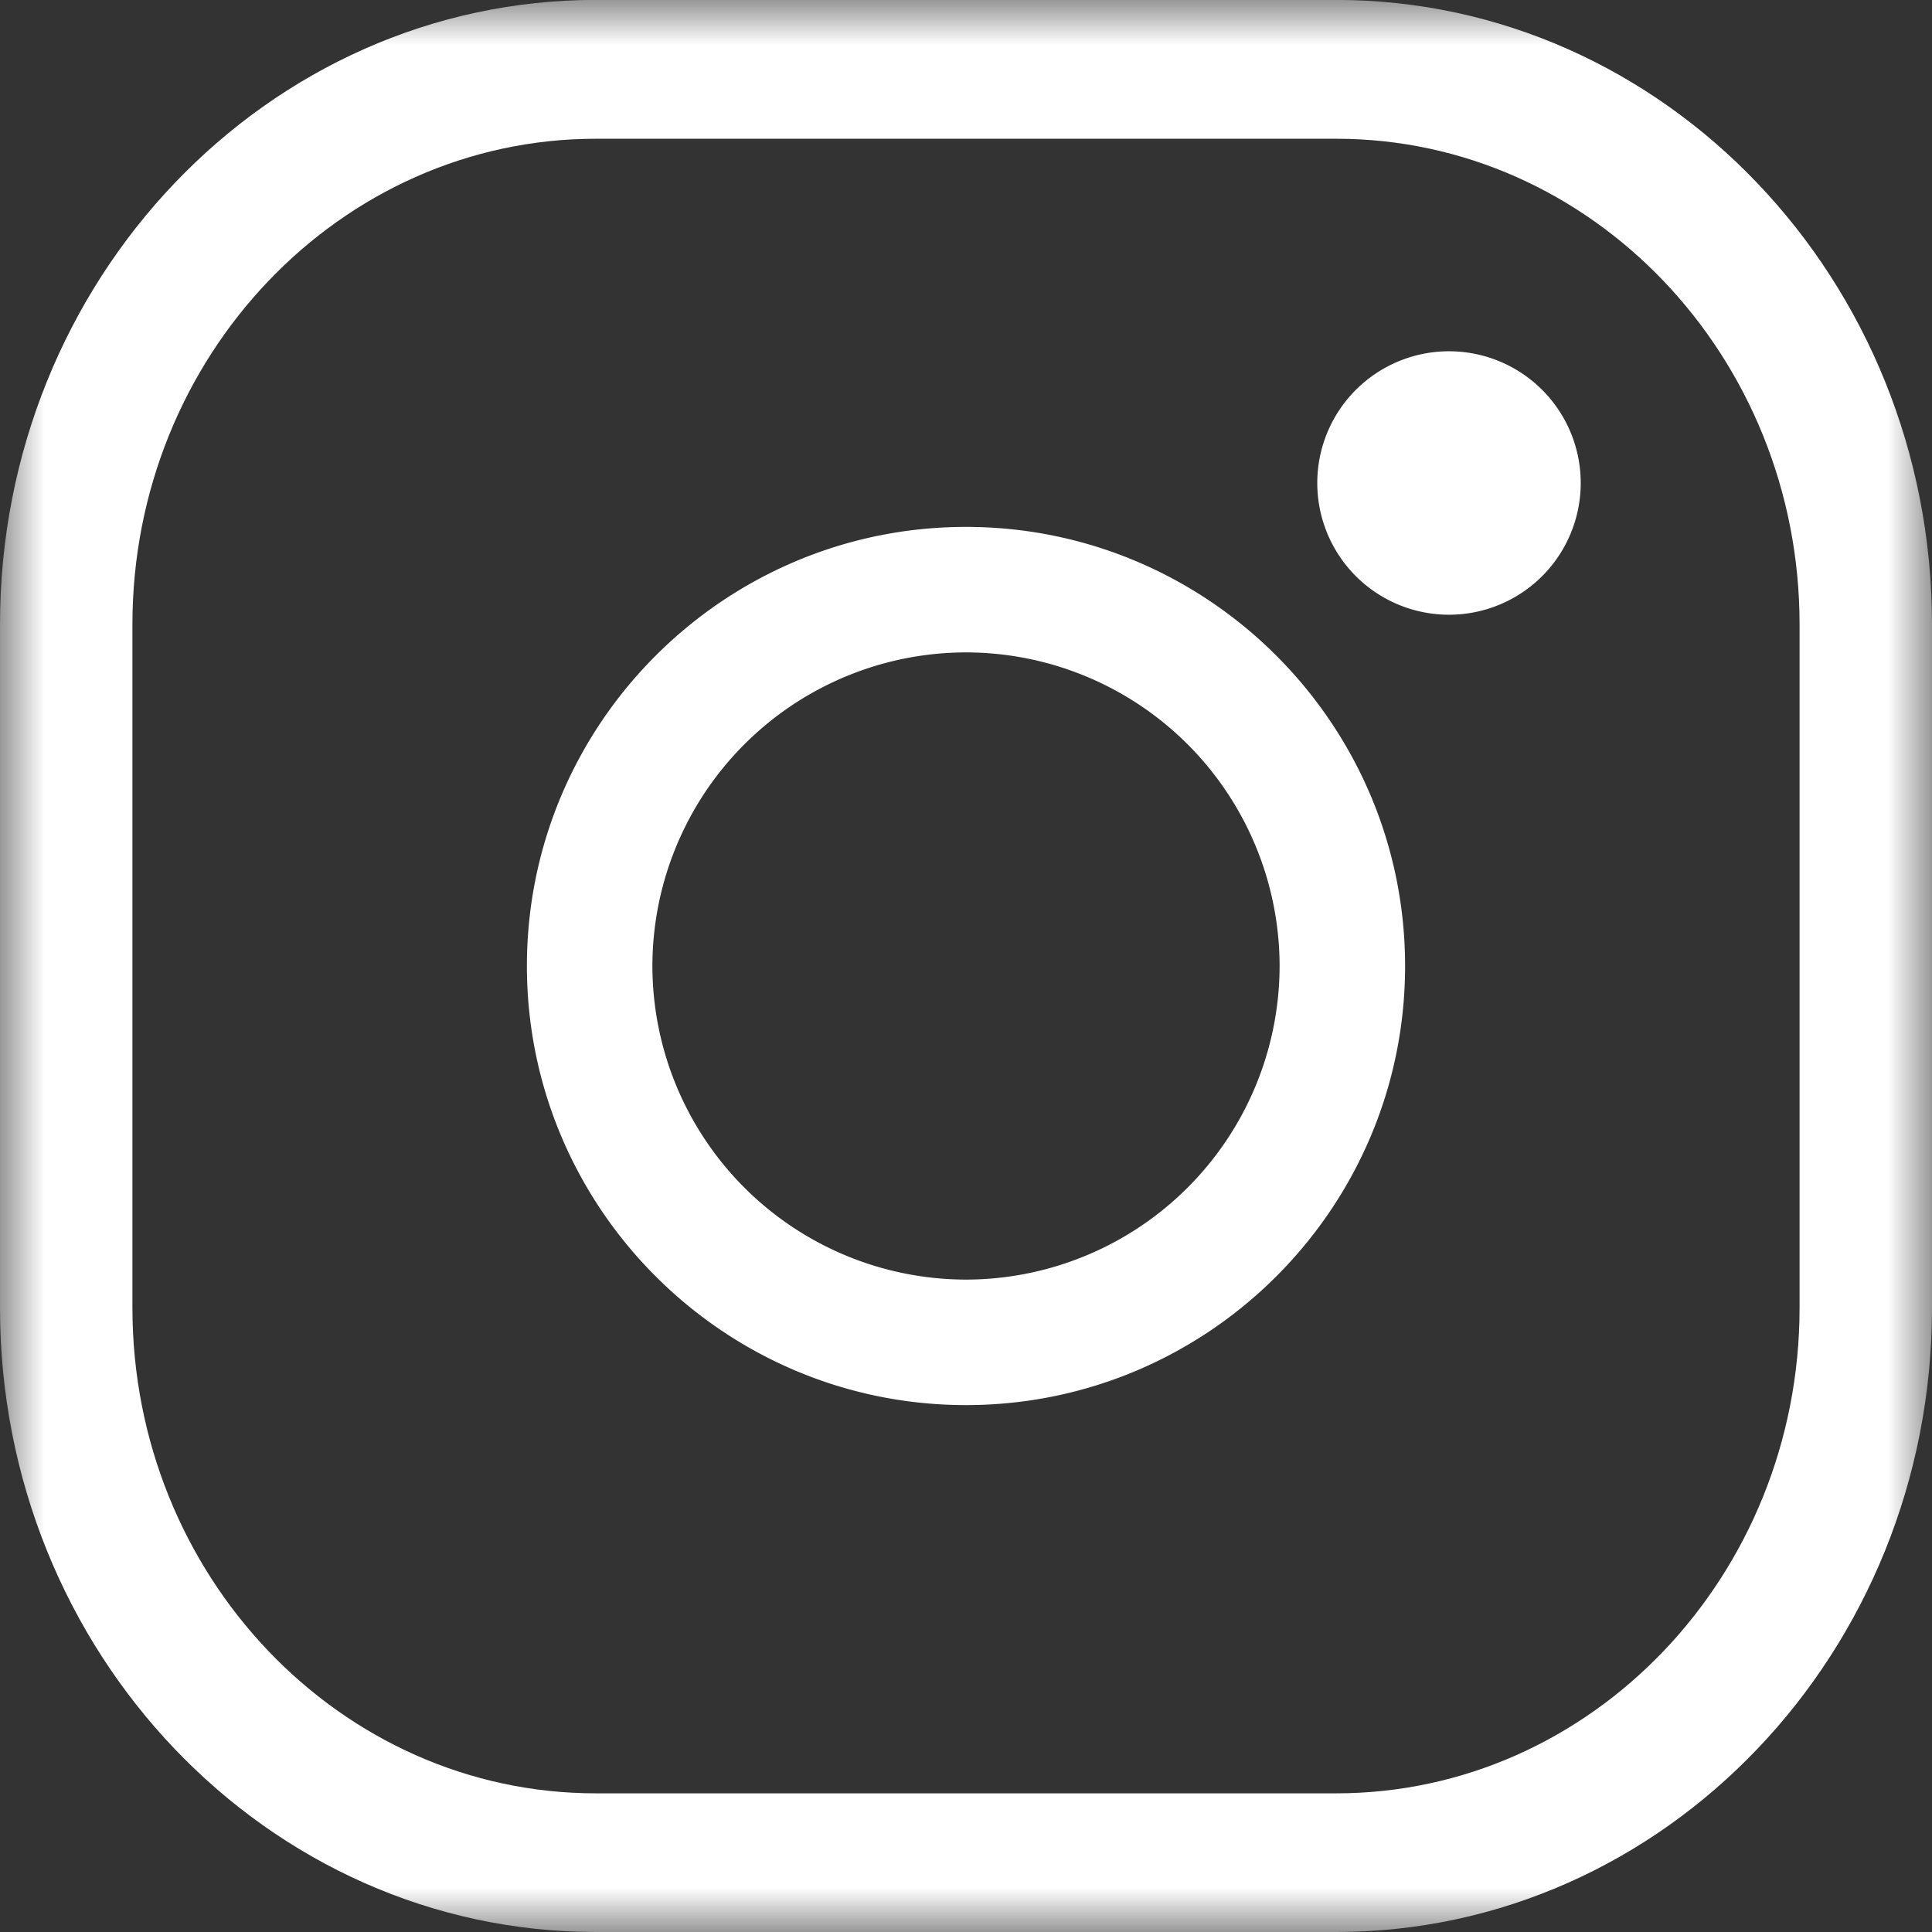 <svg width="22" height="22" viewBox="0 0 22 22" xmlns="http://www.w3.org/2000/svg" xmlns:xlink="http://www.w3.org/1999/xlink">
    <rect x="0" y="0" width="22" height="22" fill="#333333" stroke="none"/>
    <defs>
        <path id="9ojzfi2msa" d="M0 0h22v22H0z"/>
    </defs>
    <g fill="none" fill-rule="evenodd">
        <g>
            <mask id="hiott16azb" fill="#fff">
                <use xlink:href="#9ojzfi2msa"/>
            </mask>
            <path d="M6.785 1.58c-2.91 0-5.277 2.48-5.277 5.529v7.783c0 3.048 2.367 5.529 5.277 5.529h8.43c2.91 0 5.277-2.48 5.277-5.53V7.11c0-3.049-2.367-5.53-5.276-5.53h-8.43zM15.215 22h-8.43C3.044 22 0 18.812 0 14.892V7.109c0-3.92 3.044-7.11 6.785-7.11h8.43C18.957 0 22 3.19 22 7.11v7.783C22 18.812 18.956 22 15.216 22z" fill="#FFF" mask="url(#hiott16azb)"/>
        </g>
        <path d="M11 7.429A3.575 3.575 0 0 0 7.429 11 3.576 3.576 0 0 0 11 14.571 3.576 3.576 0 0 0 14.571 11 3.575 3.575 0 0 0 11 7.429M11 16c-2.757 0-5-2.243-5-5s2.243-5 5-5 5 2.243 5 5-2.243 5-5 5M16.5 7a1.5 1.5 0 1 1 0-3 1.5 1.5 0 0 1 0 3z" fill="#FFF"/>
    </g>
</svg>
